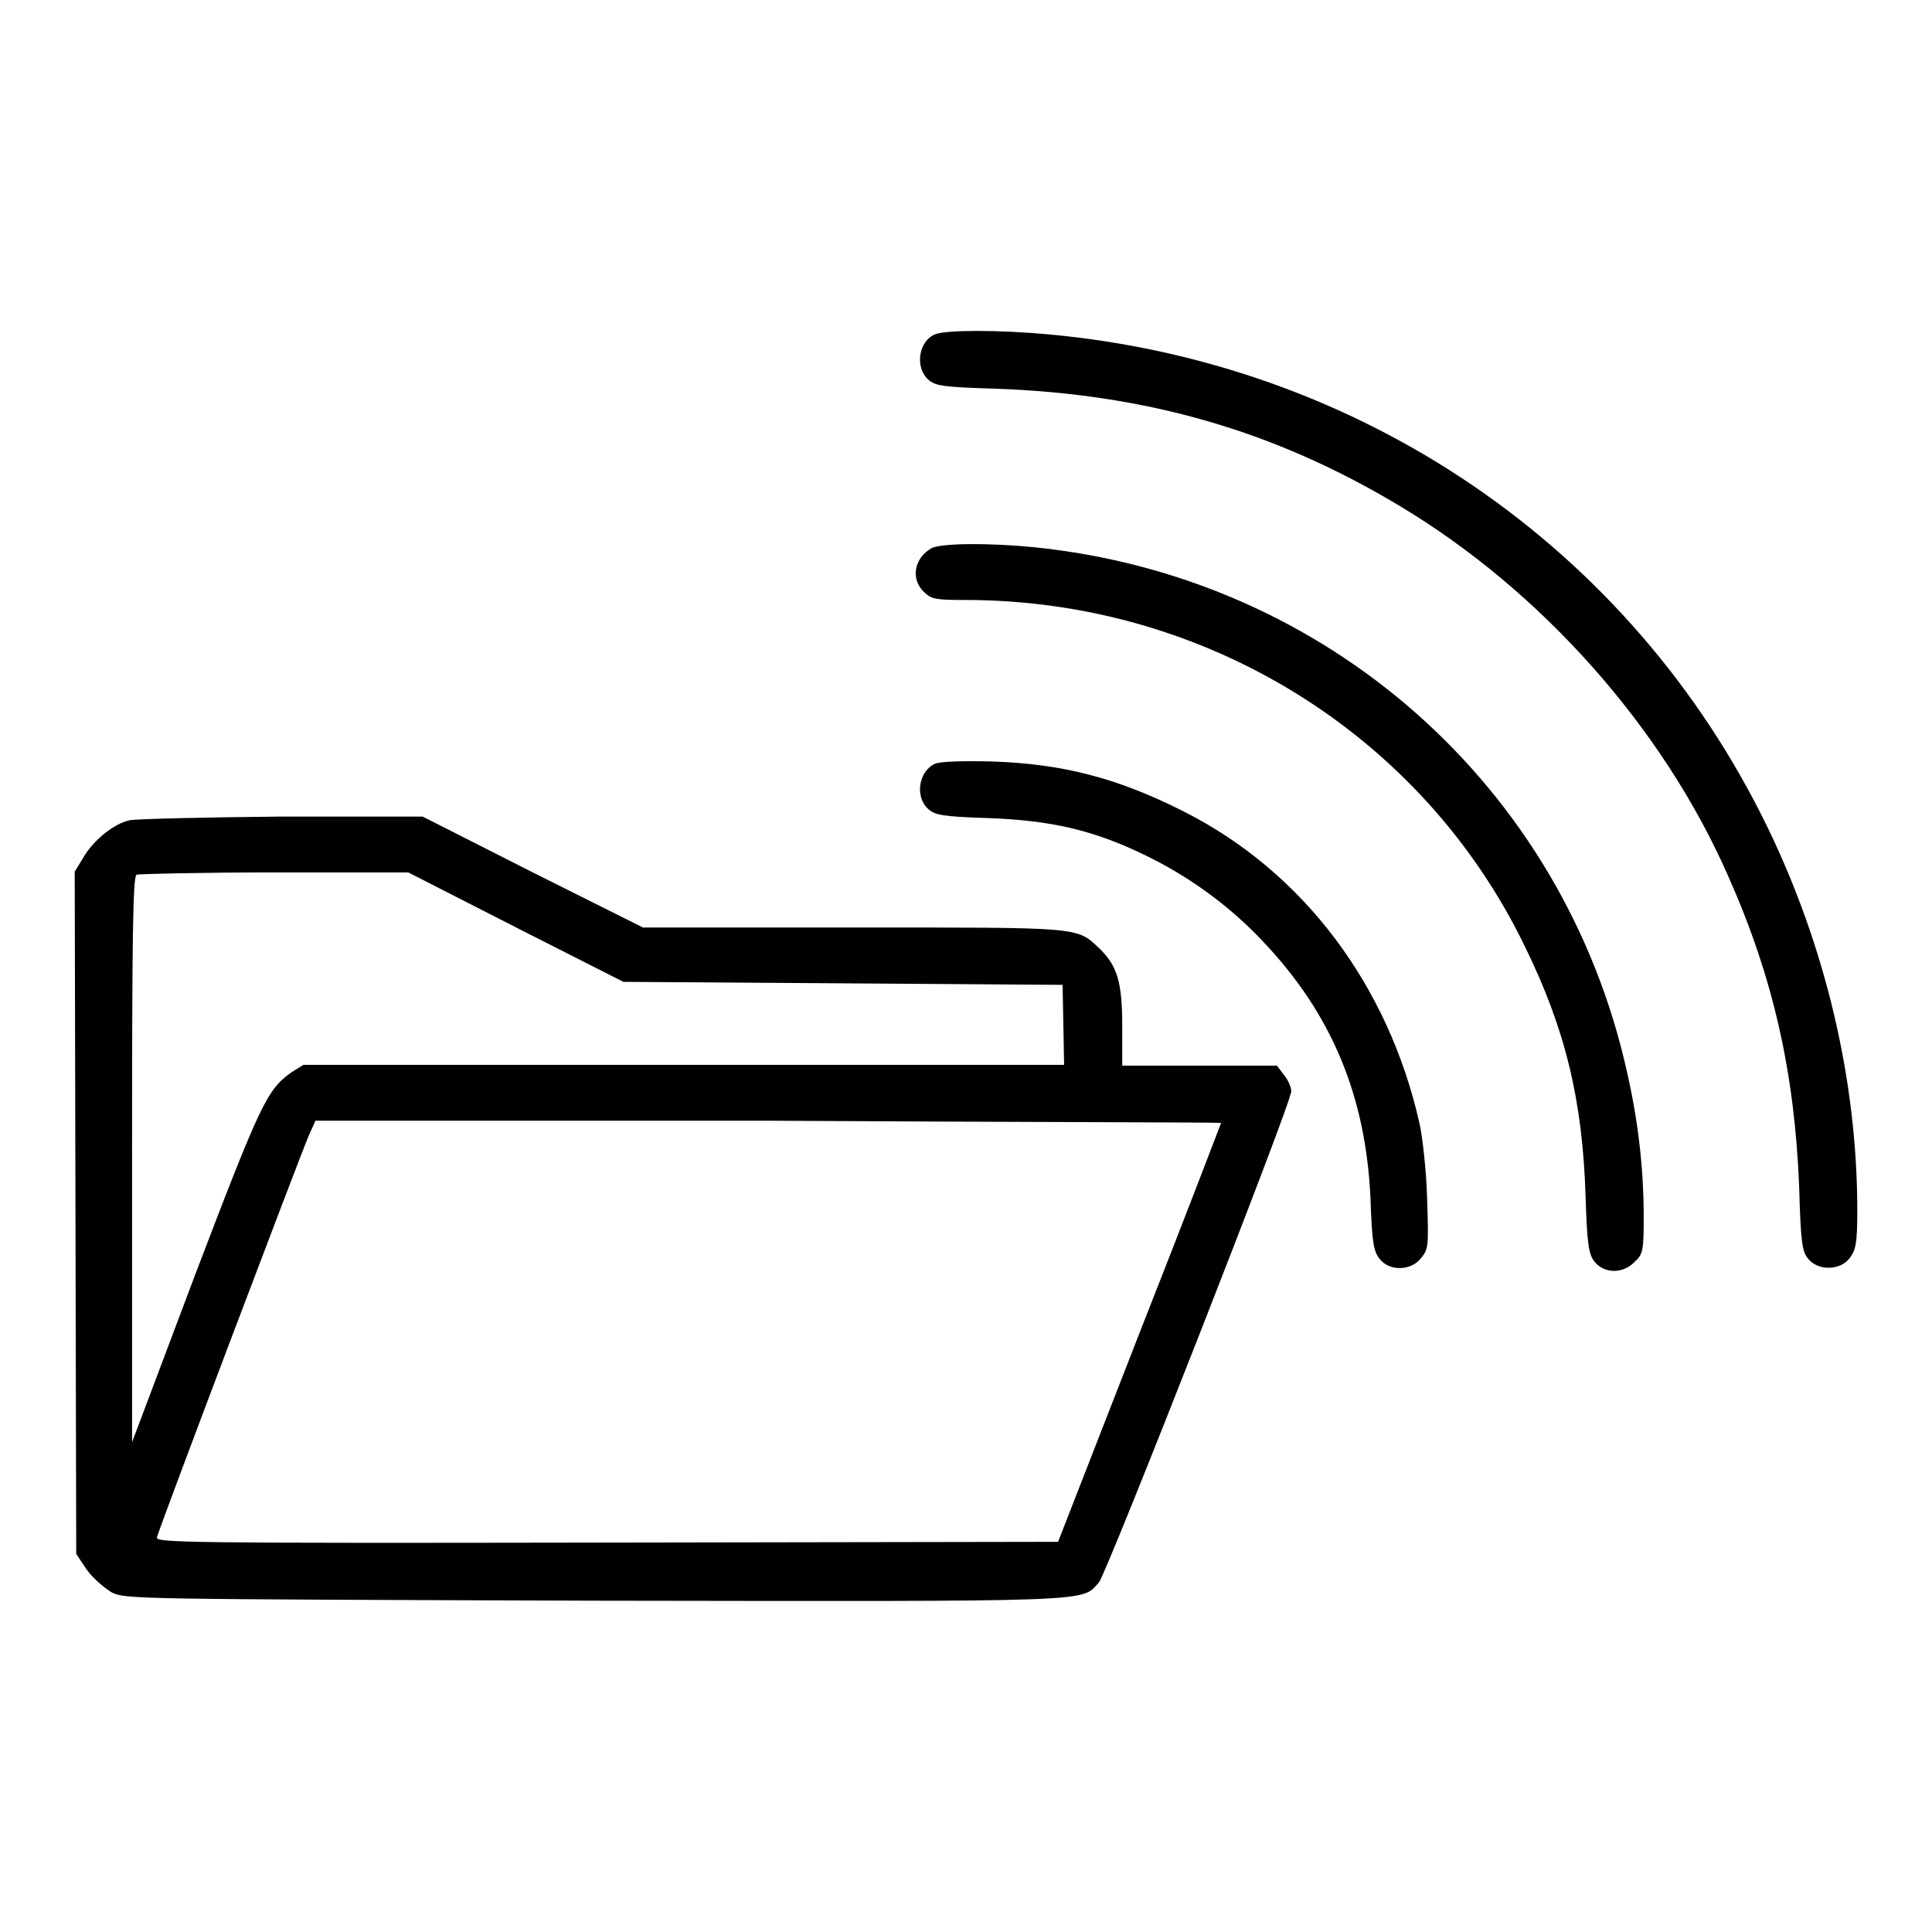 <?xml version="1.0" encoding="utf-8"?>
<!-- Svg Vector Icons : http://www.onlinewebfonts.com/icon -->
<!DOCTYPE svg PUBLIC "-//W3C//DTD SVG 1.1//EN" "http://www.w3.org/Graphics/SVG/1.1/DTD/svg11.dtd">
<svg version="1.1" xmlns="http://www.w3.org/2000/svg" xmlns:xlink="http://www.w3.org/1999/xlink" x="0px" y="0px" viewBox="0 0 256 256" enable-background="new 0 0 256 256" xml:space="preserve">
<g><g><g><path fill="#000000" d="M123.9,44.3c-2.2,0.9-2.7,4.4-0.9,6c0.9,0.8,1.8,1,8.8,1.2c20.2,0.7,37.1,5.6,53.6,15.5c18.9,11.3,35,29.5,43.6,49.1c6,13.5,8.8,26.1,9.4,41.2c0.2,7.3,0.4,8.6,1.2,9.5c1.3,1.6,4.2,1.6,5.5-0.1c0.8-1.1,1-1.9,1-6.3c0-17.2-4.2-35-12-51c-18-36.9-53.7-61.3-95.2-65.1C132.4,43.7,125.3,43.7,123.9,44.3z"/><path fill="#000000" d="M123.5,72.6c-2.4,1.3-2.9,4.2-1,5.9c0.9,0.9,1.6,1,5.4,1c31.8,0,60.5,17.8,74.1,45.8c5.4,11,7.7,20.4,8.1,33.3c0.2,6.3,0.4,7.6,1.2,8.6c1.3,1.6,3.8,1.6,5.3,0c1.1-1,1.2-1.5,1.2-5.9c0-6.3-0.7-12.6-2.2-19.2c-8.4-37.9-39.8-65.7-78.7-69.6C130.8,71.9,124.8,72,123.5,72.6z"/><path fill="#000000" d="M123.9,101.2c-2.2,1-2.7,4.4-0.9,6c0.9,0.8,1.8,1,7.9,1.2c8.4,0.3,14,1.6,20.8,4.9c5.8,2.8,11.2,6.7,15.7,11.5c9.1,9.6,13.6,20.5,14.2,34.1c0.2,5.7,0.4,6.9,1.2,7.9c1.3,1.7,4.2,1.6,5.5-0.1c1-1.2,1-1.6,0.8-7.9c-0.1-3.6-0.6-8.1-1-9.9c-4.1-18.3-15.4-33.4-31.3-41.4c-8.7-4.4-16-6.3-25.4-6.6C127.7,100.8,124.5,100.9,123.9,101.2z"/><path fill="#000000" d="M17.1,108.7c-2.1,0.5-4.8,2.7-6.1,5l-1.1,1.8l0.1,45.2l0.1,45.2l1.4,2.1c0.8,1.1,2.3,2.4,3.3,3c1.8,0.9,3,0.9,63.9,1.1c67.4,0.1,64.5,0.2,66.9-2.4c1-1.1,25.5-63.5,25.5-65.1c0-0.5-0.4-1.5-1-2.2l-0.9-1.2H159h-10.3v-5.3c0-5.9-0.7-8-3.1-10.3c-3-2.8-2.3-2.7-32.6-2.7H85.2l-14.6-7.3L56,108.2l-18.7,0C27.1,108.3,18,108.5,17.1,108.7z M68.4,122.9l14.2,7.2l29.1,0.2l29.1,0.2l0.1,5.3l0.1,5.3H90.7H40.2l-1.6,1c-3.2,2.3-4,3.9-12.7,26.7l-8.4,22.3l0-37.5c0-29.5,0.1-37.5,0.6-37.7c0.3-0.1,8.6-0.3,18.3-0.3l17.7,0L68.4,122.9z M161.8,148.8c0,0-4.8,12.6-10.8,27.8l-10.8,27.7l-59.8,0.1c-56.8,0.1-59.8,0-59.6-0.7c0.3-1.3,19.1-50.9,20.1-53.2l0.9-2h59.9C134.9,148.7,161.8,148.7,161.8,148.8z"/></g></g></g>
</svg>